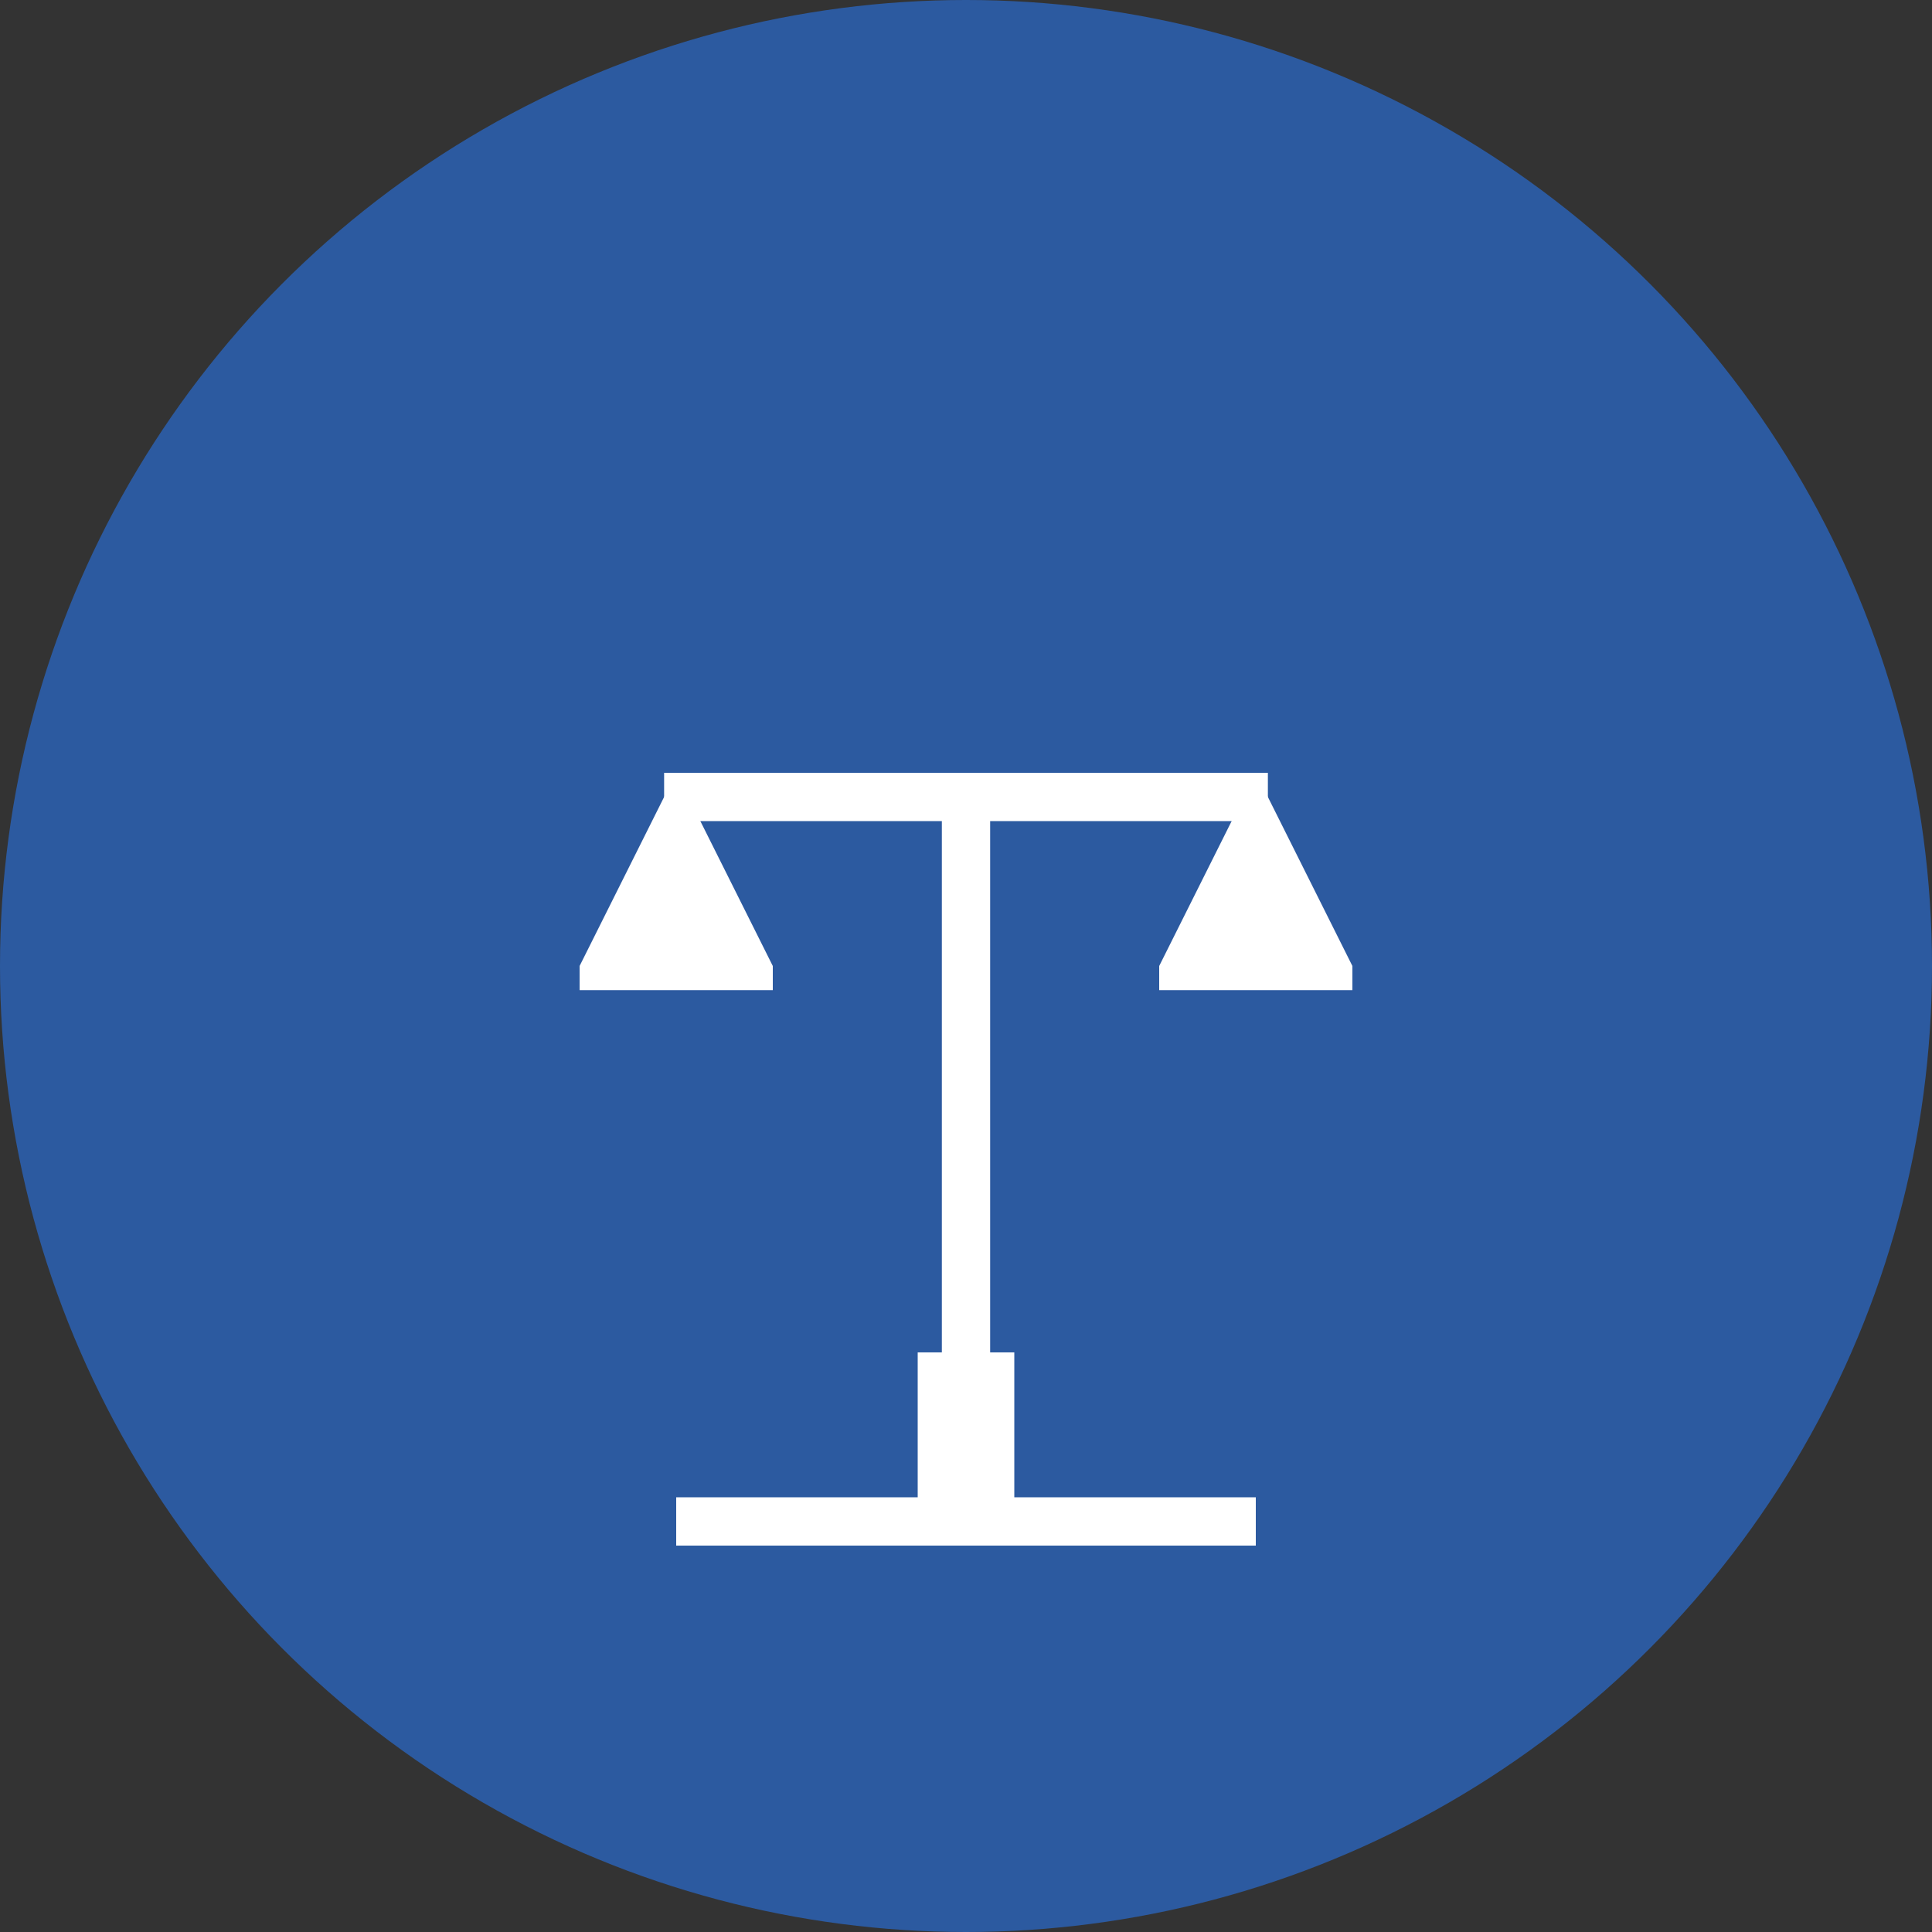 <svg width="40" height="40" viewBox="0 0 40 40" fill="none" xmlns="http://www.w3.org/2000/svg">
  <rect x="0" y="0" width="40" height="40" fill="#333333" stroke="none"/>
  <!-- Background circle -->
  <circle cx="20" cy="20" r="20" fill="#2c5aa0"/>
  
  <!-- Scale/Balance symbol -->
  <g transform="translate(8, 8)">
    <!-- Base -->
    <rect x="11" y="20" width="2" height="4" fill="white"/>
    <rect x="6" y="23" width="12" height="1" fill="white"/>
    
    <!-- Pole -->
    <rect x="11.5" y="8" width="1" height="12" fill="white"/>
    
    <!-- Cross beam -->
    <rect x="6" y="8" width="12" height="1" fill="white"/>
    
    <!-- Left scale -->
    <path d="M6 8 L4 12 L8 12 Z" fill="white"/>
    <rect x="4" y="12" width="4" height="0.5" fill="white"/>
    
    <!-- Right scale -->
    <path d="M18 8 L16 12 L20 12 Z" fill="white"/>
    <rect x="16" y="12" width="4" height="0.5" fill="white"/>
    
    <!-- Chains -->
    <line x1="6" y1="8" x2="6" y2="12" stroke="white" stroke-width="0.5"/>
    <line x1="18" y1="8" x2="18" y2="12" stroke="white" stroke-width="0.5"/>
  </g>
</svg>
